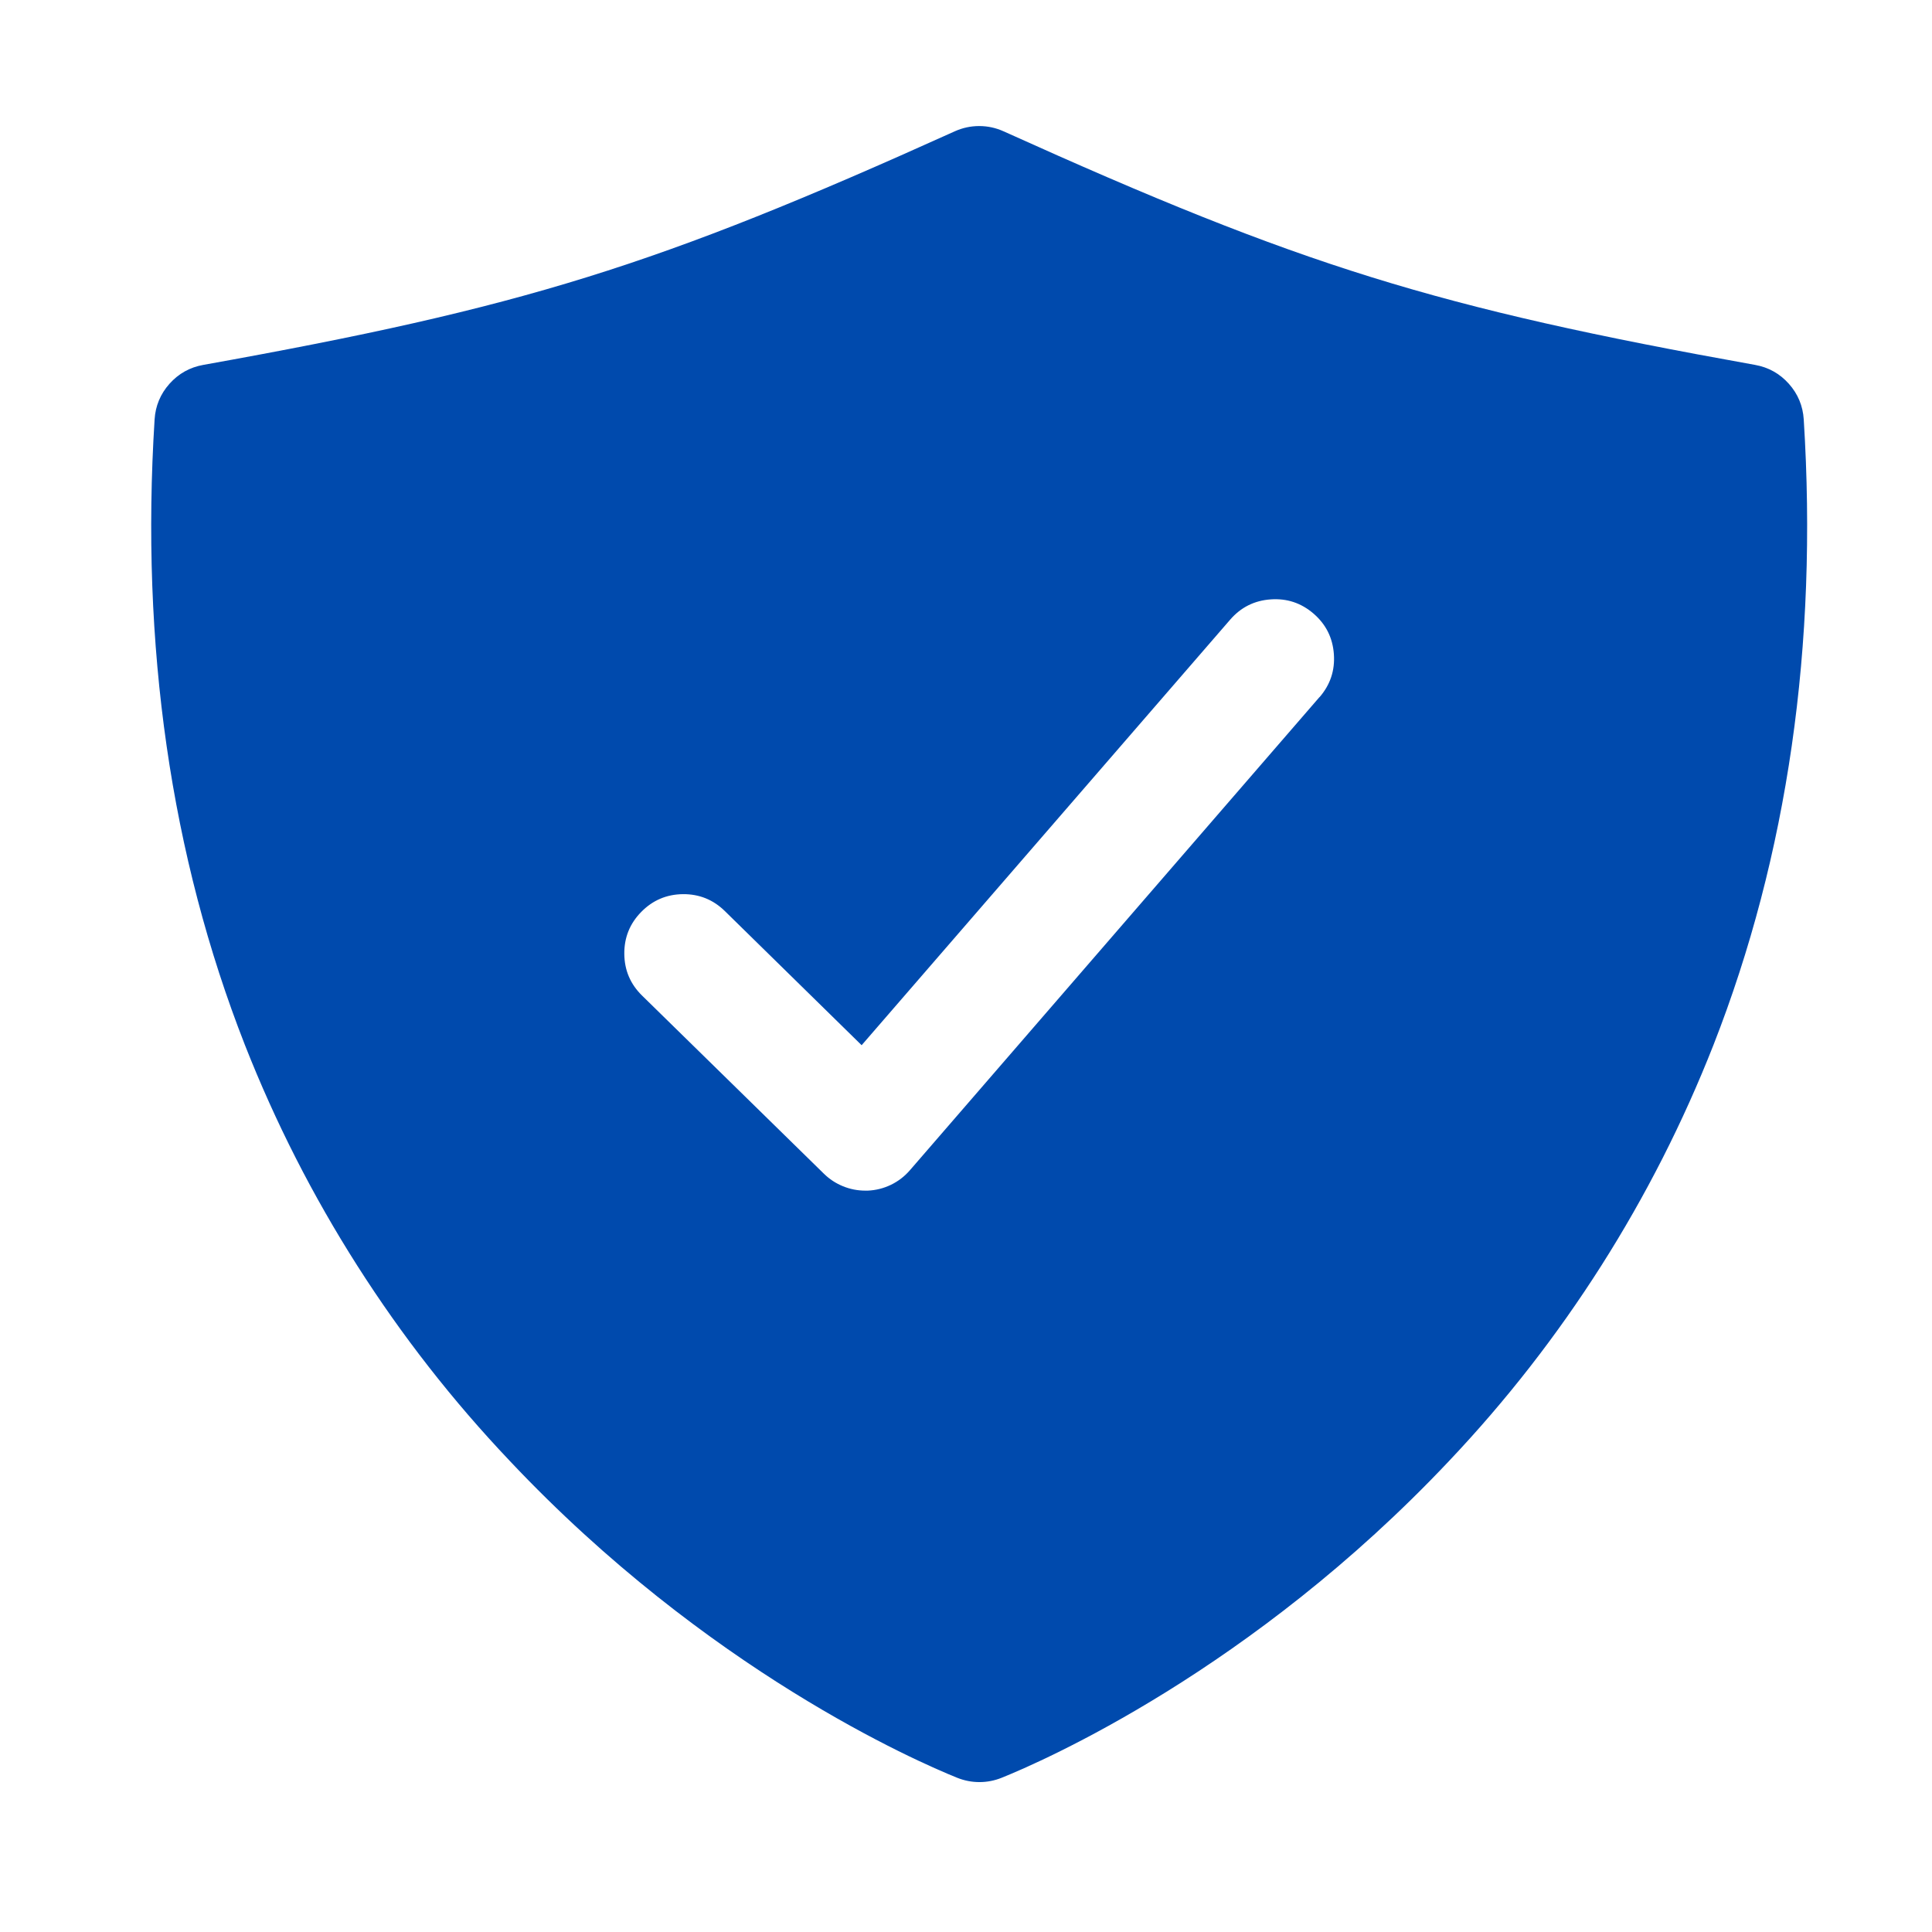 <svg width="49" height="49" viewBox="0 0 49 49" fill="none" xmlns="http://www.w3.org/2000/svg">
<g clip-path="url(#clip0_47_3940)">
<mask id="mask0_47_3940" style="mask-type:luminance" maskUnits="userSpaceOnUse" x="0" y="0" width="49" height="49">
<path d="M0.834 0.197H48.834V48.197H0.834V0.197Z" fill="white"/>
</mask>
<g mask="url(#mask0_47_3940)">
<path d="M45.747 10.637C45.725 10.293 45.599 9.991 45.369 9.733C45.139 9.476 44.854 9.316 44.514 9.255C36.405 7.8 33.02 6.749 25.452 3.33C25.256 3.242 25.05 3.197 24.834 3.197C24.619 3.197 24.413 3.242 24.216 3.33C16.649 6.749 13.264 7.8 5.154 9.255C4.814 9.316 4.529 9.476 4.299 9.733C4.069 9.991 3.943 10.293 3.921 10.637C3.561 16.366 4.33 21.704 6.212 26.504C6.982 28.461 7.932 30.327 9.062 32.101C10.192 33.875 11.48 35.525 12.928 37.051C17.941 42.37 23.263 44.68 24.278 45.089C24.459 45.161 24.646 45.198 24.841 45.198C25.035 45.198 25.223 45.161 25.403 45.089C26.419 44.68 31.741 42.37 36.754 37.051C38.199 35.525 39.485 33.874 40.613 32.1C41.74 30.326 42.688 28.46 43.457 26.504C45.338 21.704 46.108 16.366 45.747 10.637ZM33.466 17.679L23.078 29.679C22.943 29.835 22.783 29.959 22.597 30.049C22.411 30.139 22.215 30.188 22.009 30.197H21.947C21.75 30.197 21.561 30.16 21.38 30.086C21.198 30.012 21.037 29.906 20.897 29.769L16.284 25.25C15.988 24.96 15.838 24.608 15.834 24.194C15.83 23.779 15.973 23.424 16.263 23.129C16.553 22.833 16.905 22.683 17.319 22.678C17.733 22.674 18.088 22.817 18.384 23.107L21.853 26.509L31.2 15.716C31.471 15.403 31.813 15.231 32.226 15.202C32.639 15.172 33.002 15.293 33.315 15.563C33.629 15.834 33.8 16.176 33.83 16.589C33.86 17.003 33.739 17.366 33.469 17.679H33.466Z" fill="#004AAD"/>
</g>
</g>
<defs>
<clipPath id="clip0_47_3940">
<rect width="48" height="48" fill="white" transform="translate(0.834 0.197)"/>
</clipPath>
</defs>
</svg>
